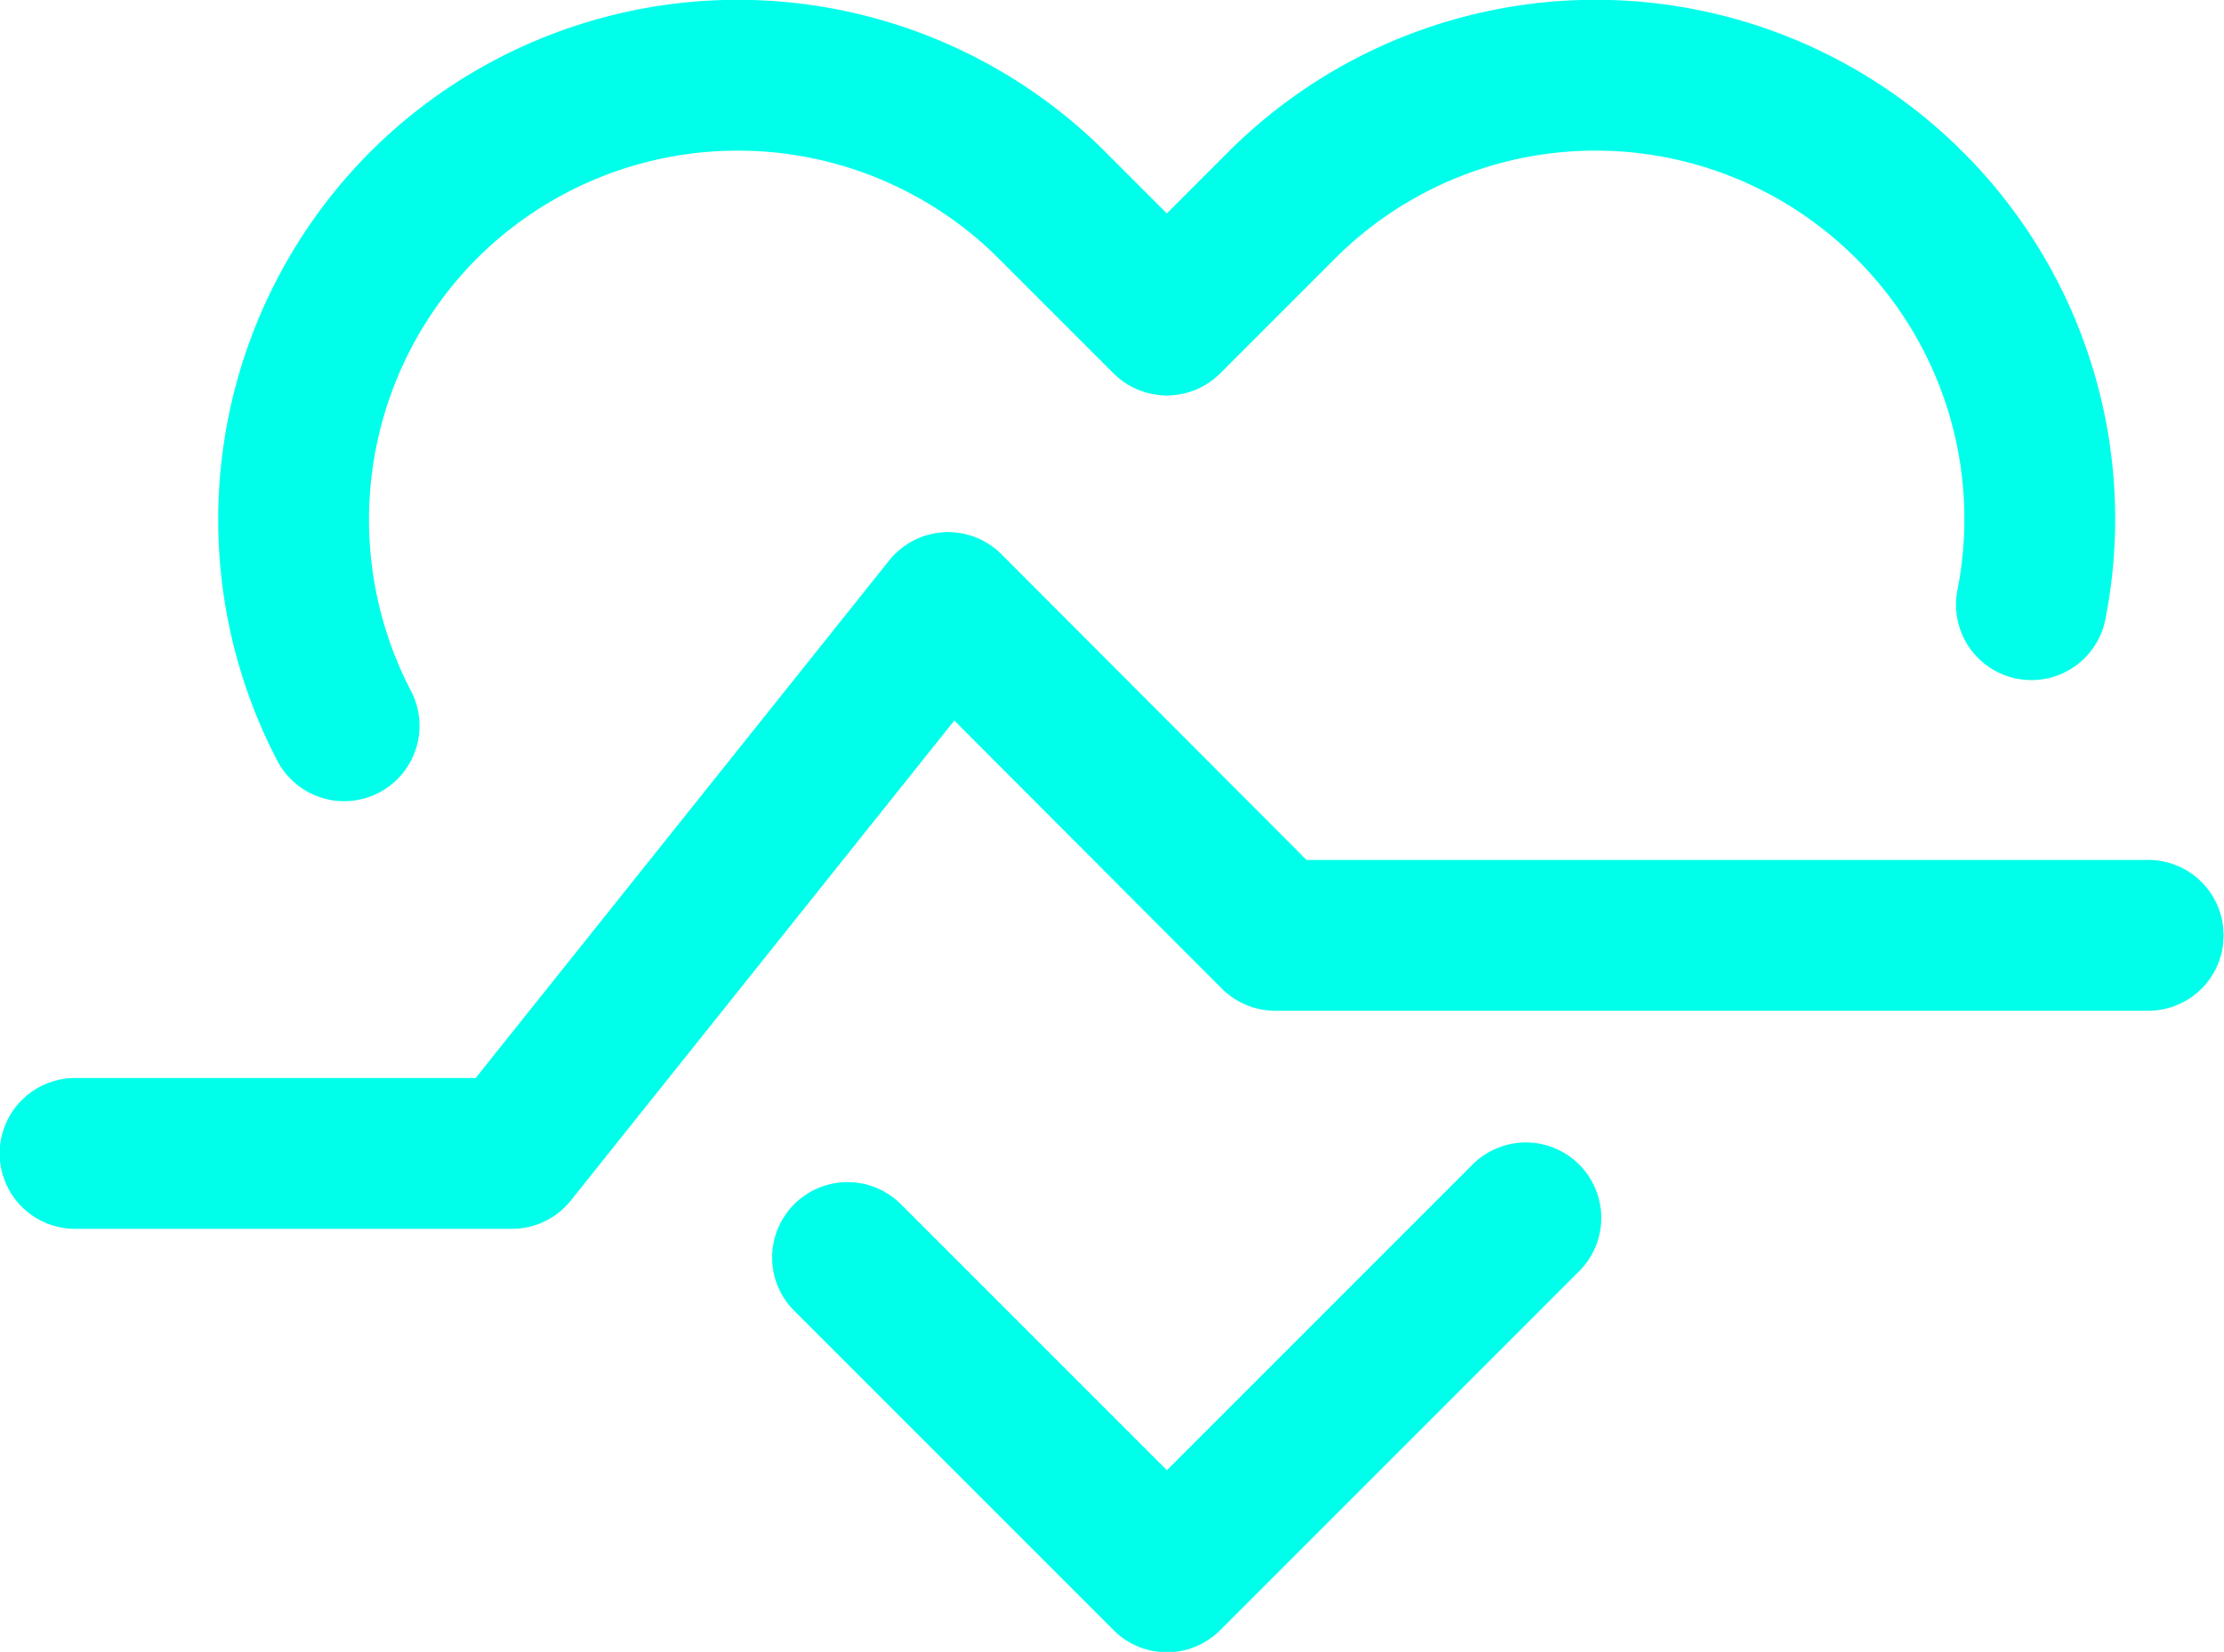 <svg xmlns="http://www.w3.org/2000/svg" id="uuid-2a9d65ed-839d-4700-a9e1-2bfcd0dead4f" viewBox="0 0 31.41 23.33"><defs><style>.uuid-52e26a22-79e0-4e4b-a52c-763e30aef957{fill:none;fill-rule:evenodd;stroke:#00ffea;stroke-linecap:round;stroke-linejoin:round;stroke-width:2.13px}</style></defs><g id="uuid-2da076d9-50d4-440e-9ef1-5d1e45d09441"><path d="m21.55 17.2-5.07 5.07s0 0 0 0h0s0 0 0 0 0 0 0 0l-4.51-4.51m-7.11-7.51A6.293 6.293 0 0 1 5.98 2.9a6.283 6.283 0 0 1 8.88 0l1.62 1.62L18.1 2.9a6.27 6.27 0 0 1 8.87 0 6.257 6.257 0 0 1 1.72 5.64" class="uuid-52e26a22-79e0-4e4b-a52c-763e30aef957"/><path d="M1.06 16.29h6.17l6.16-7.71 4.62 4.63h12.33" class="uuid-52e26a22-79e0-4e4b-a52c-763e30aef957"/></g></svg>